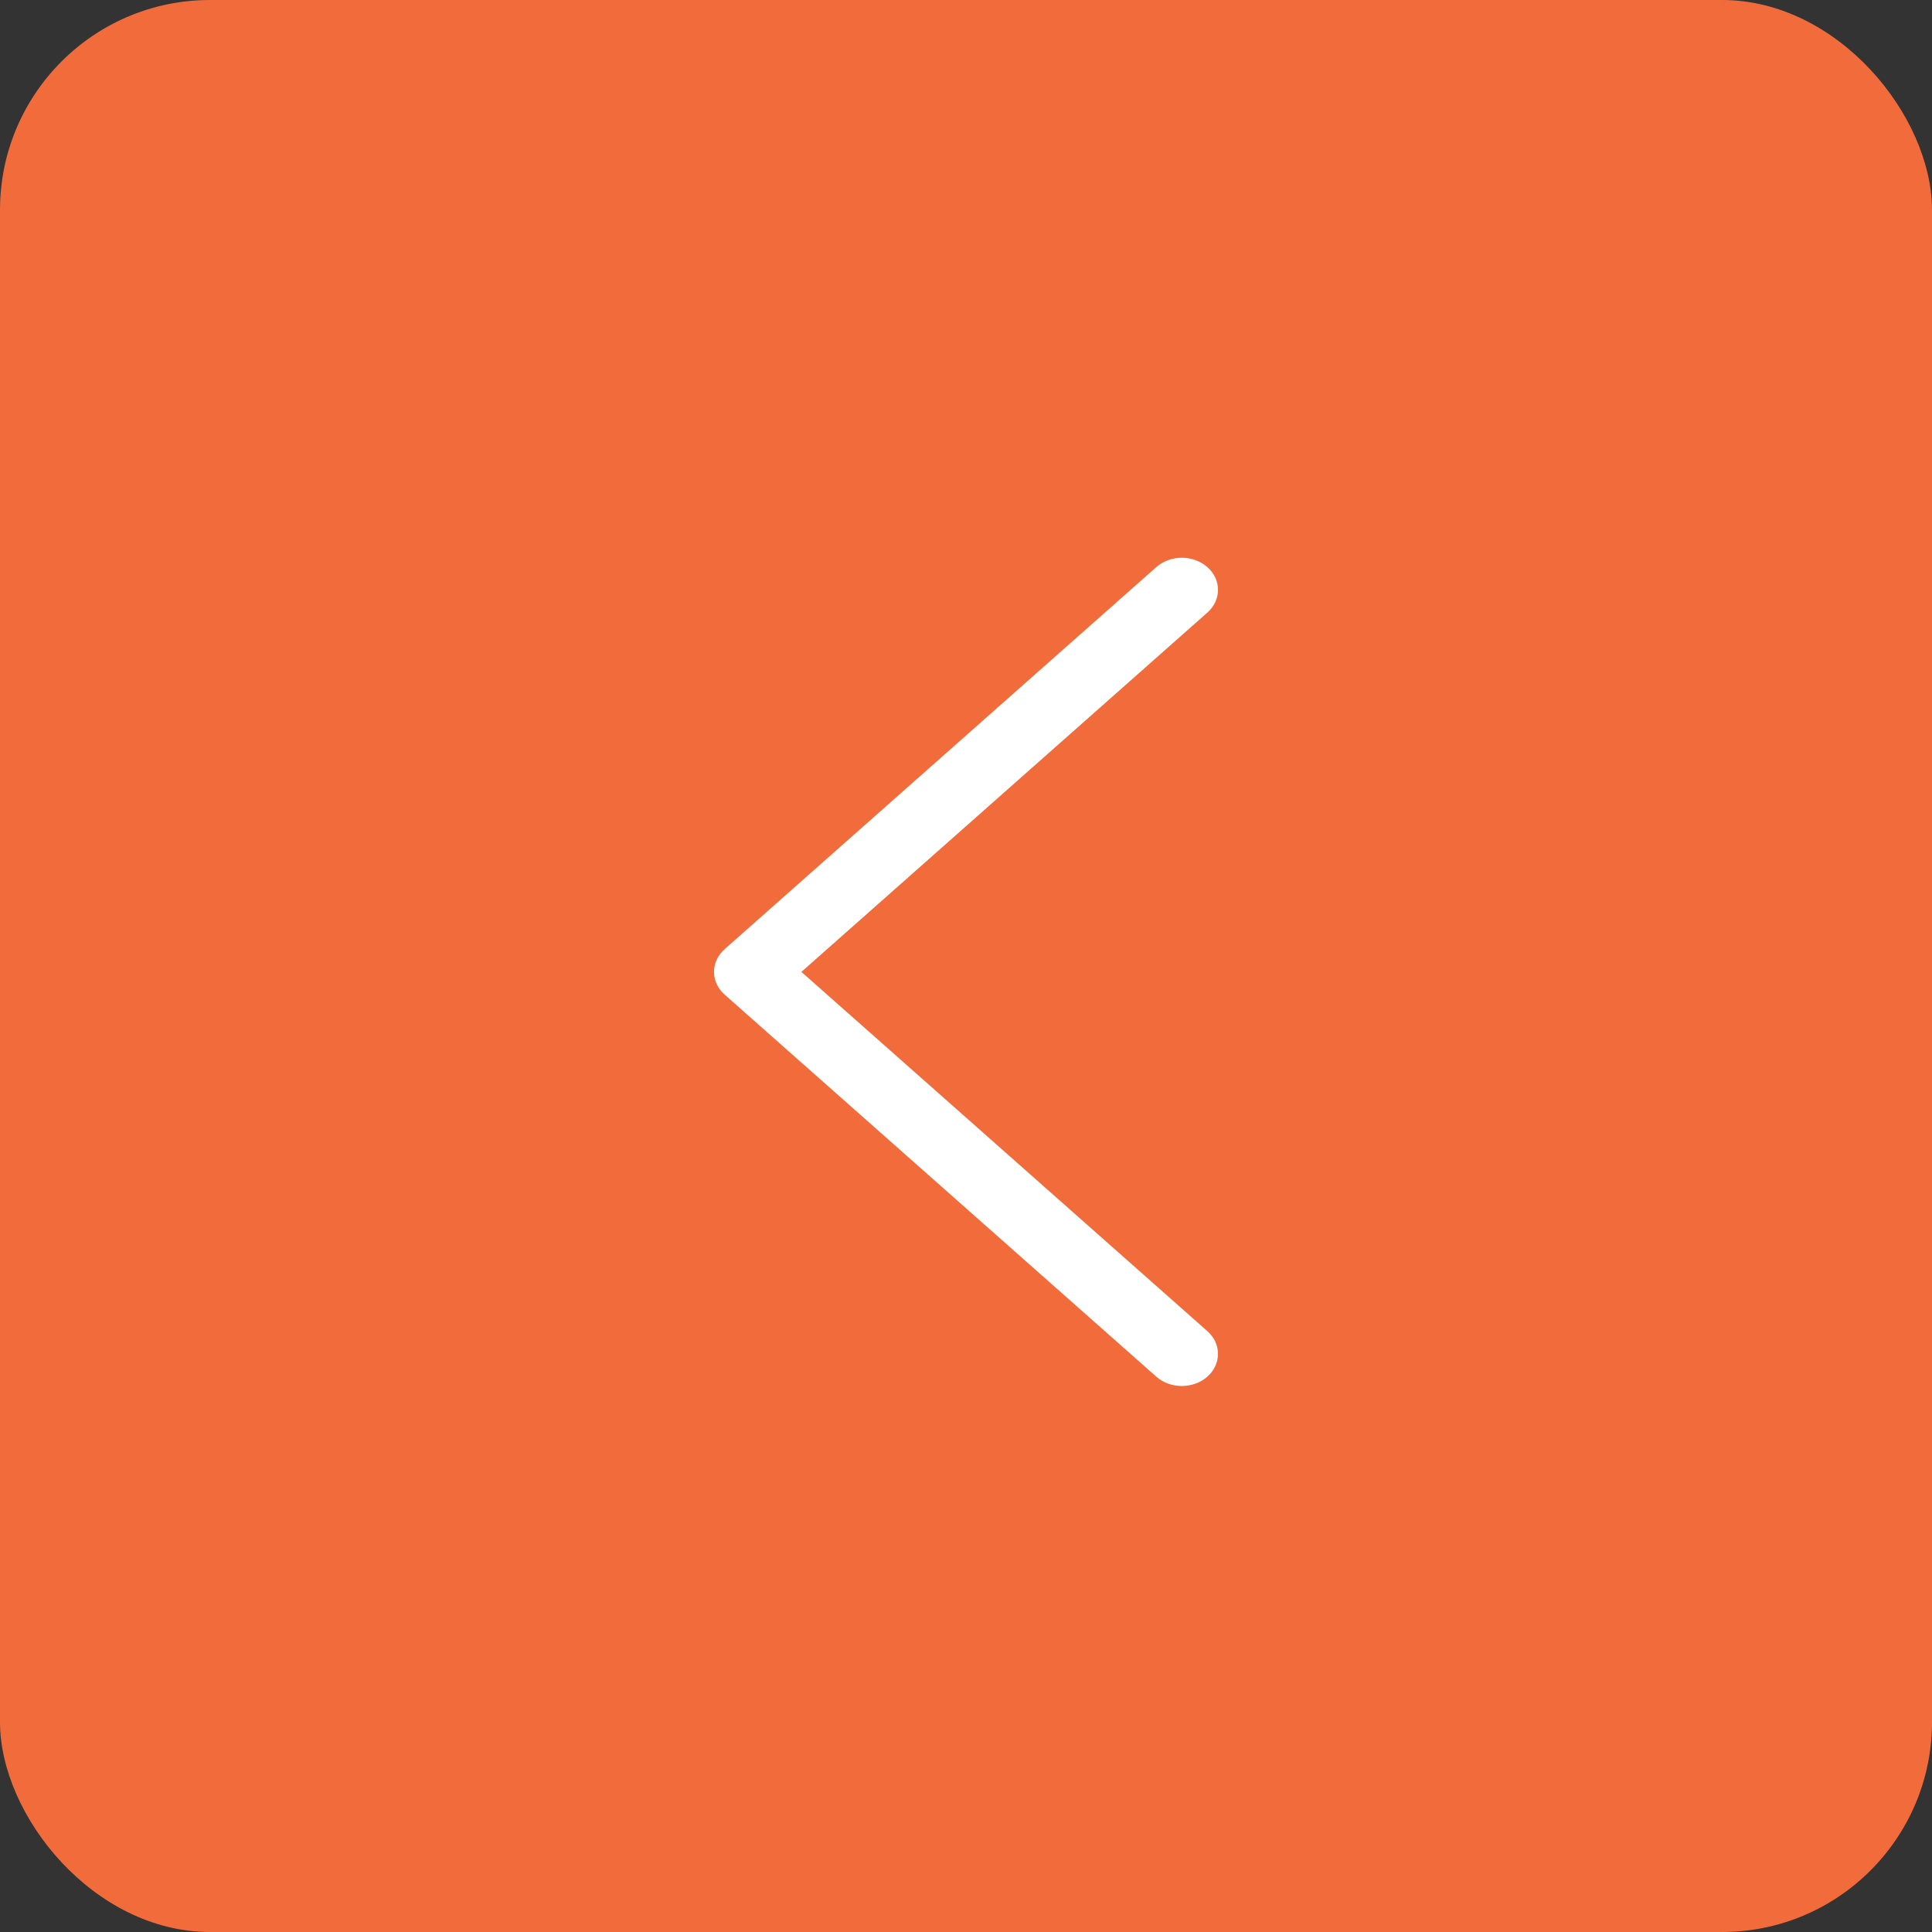<?xml version="1.0" encoding="UTF-8"?> <svg xmlns="http://www.w3.org/2000/svg" width="46" height="46" viewBox="0 0 46 46" fill="none"><rect x="0" y="0" width="46" height="46" fill="#333333" stroke="none"/> <rect x="46" y="46" width="46" height="46" rx="5" transform="rotate(-180 46 46)" fill="#F26C3B"></rect> <path d="M17.253 23.681L27.53 32.777C27.867 33.075 28.412 33.074 28.748 32.776C29.084 32.477 29.083 31.992 28.747 31.694L19.081 23.14L28.747 14.585C29.084 14.287 29.084 13.803 28.749 13.505C28.58 13.355 28.359 13.28 28.139 13.28C27.918 13.28 27.698 13.354 27.53 13.503L17.253 22.599C17.091 22.742 17 22.937 17 23.14C17 23.343 17.091 23.538 17.253 23.681Z" fill="white"></path> </svg> 